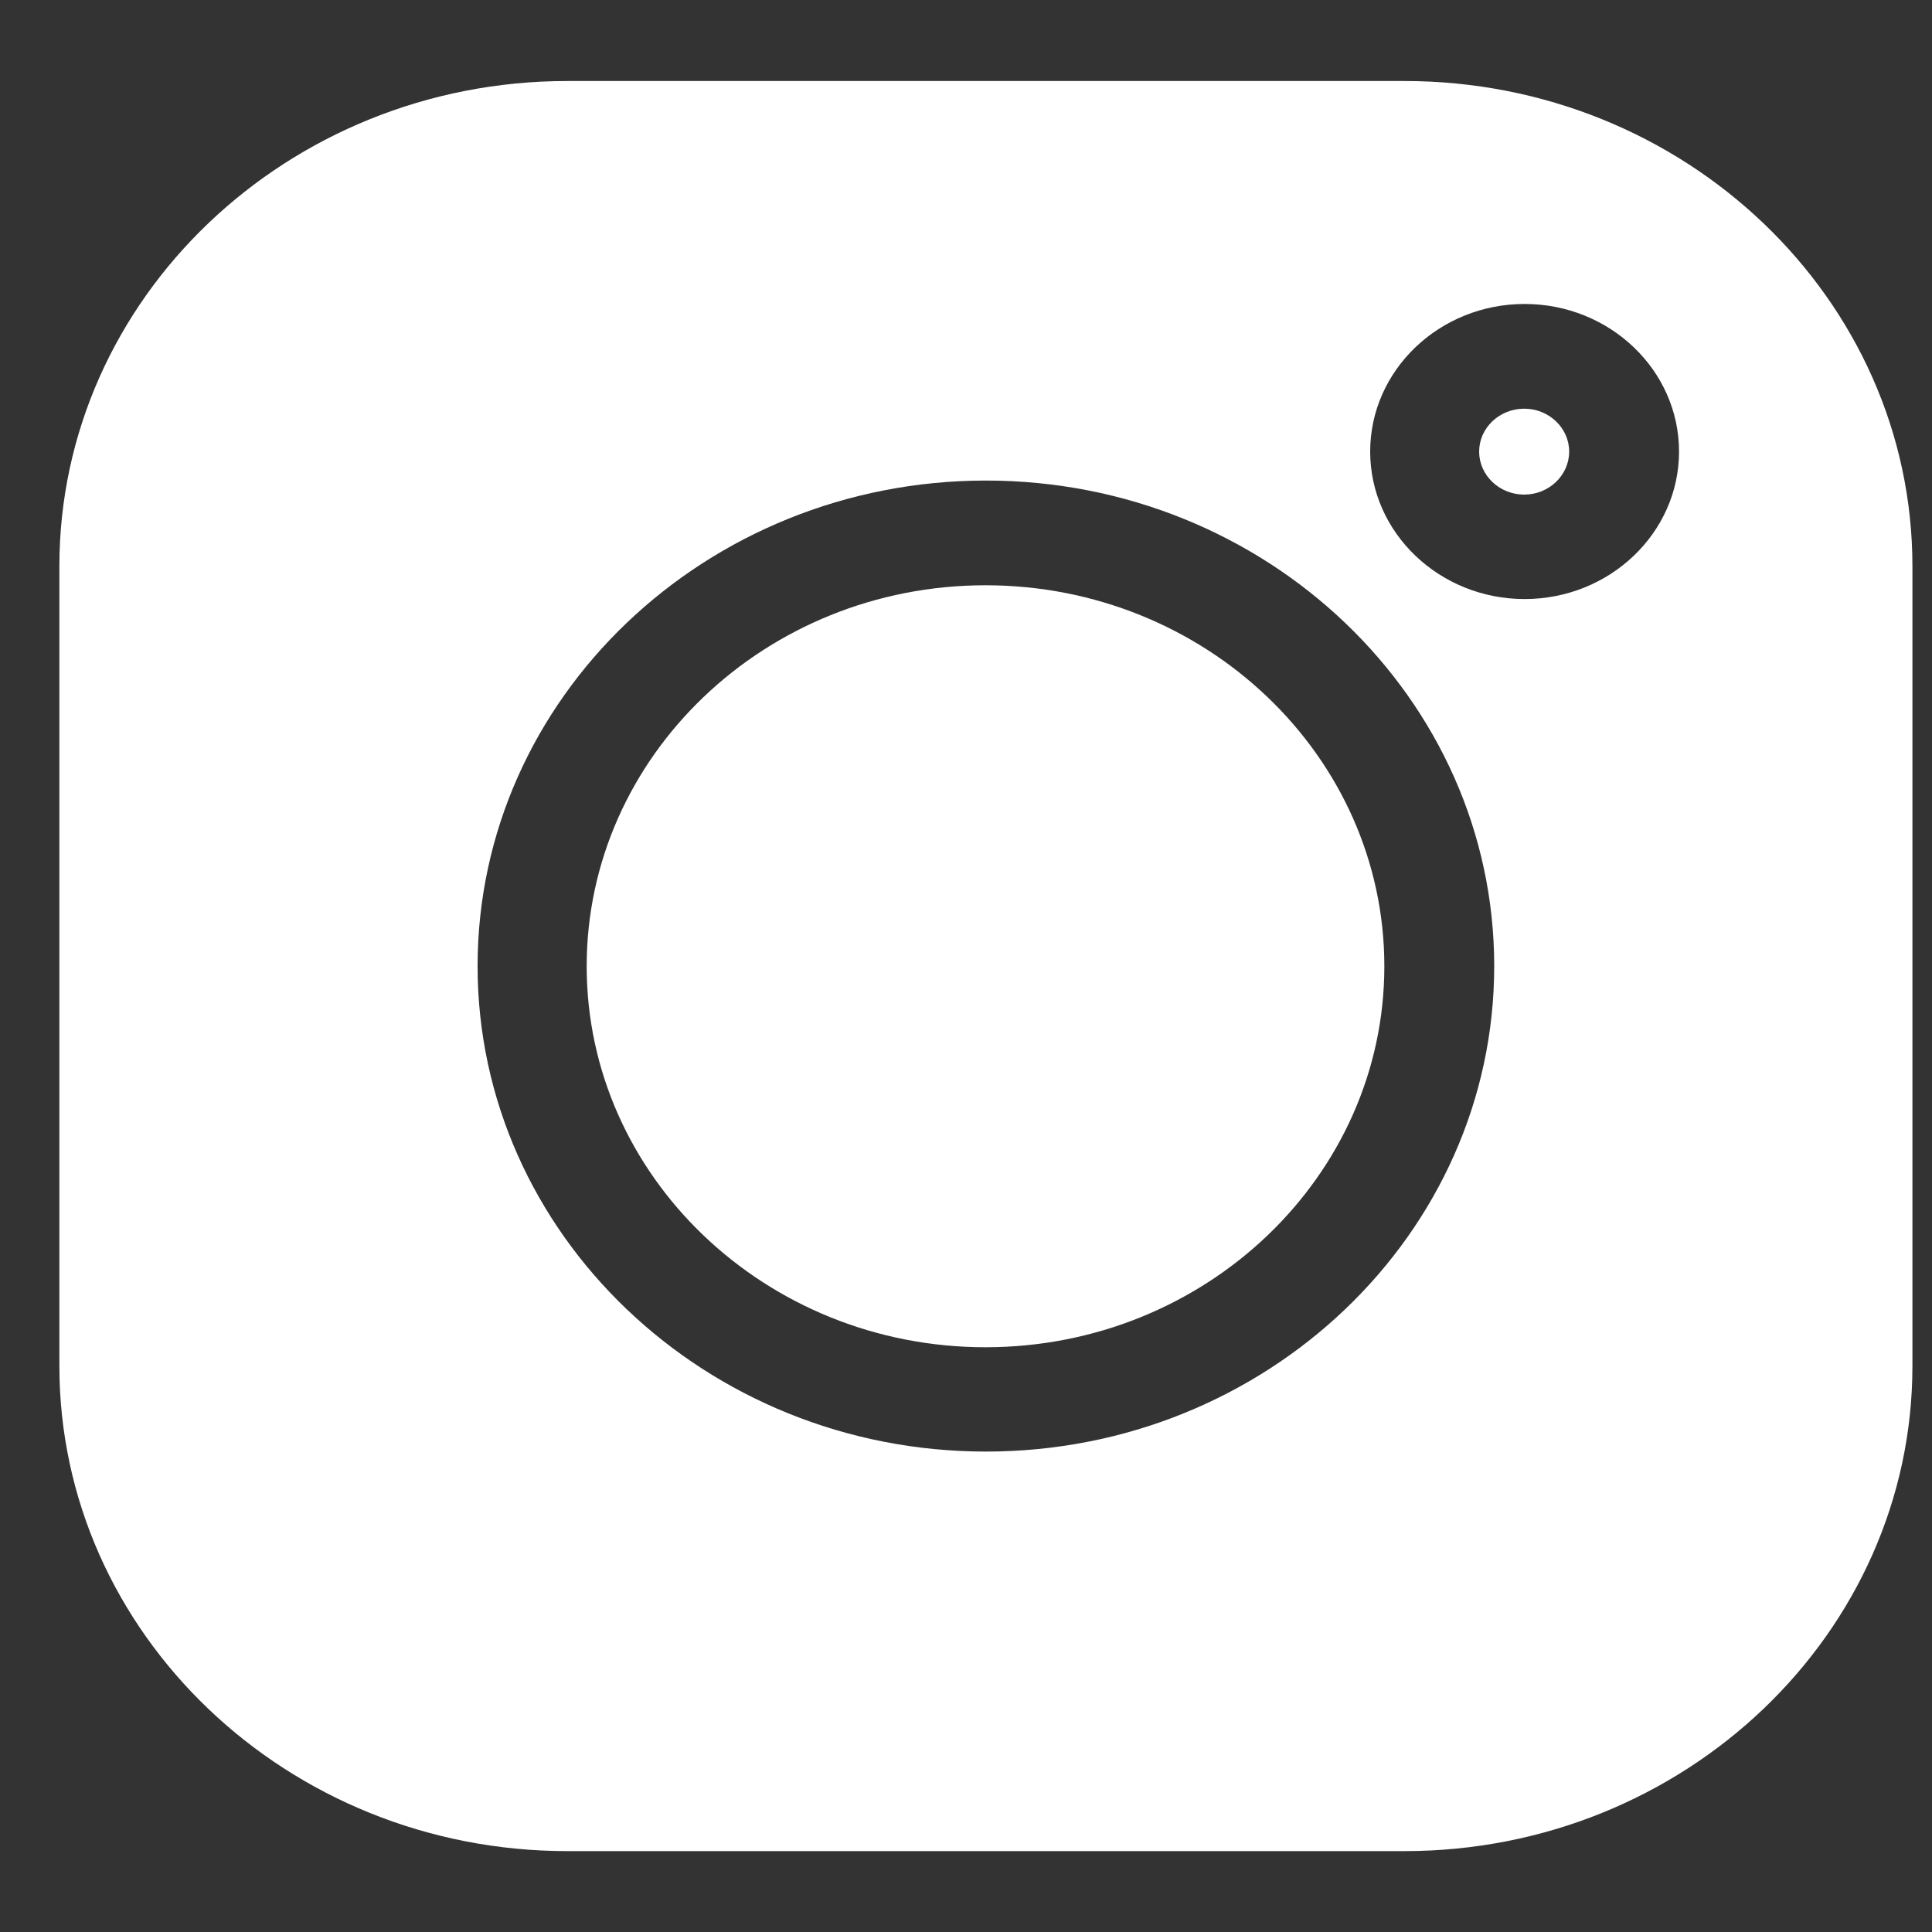 <svg width="15" height="15" viewBox="0 0 15 15" fill="none" xmlns="http://www.w3.org/2000/svg">
<rect x="0" y="0" width="15" height="15" fill="#333333" stroke="none"/>
<path d="M11.834 3.173C11.641 3.173 11.484 3.323 11.484 3.506C11.484 3.69 11.641 3.84 11.834 3.84C12.026 3.84 12.183 3.69 12.183 3.506C12.183 3.323 12.026 3.173 11.834 3.173Z" fill="white"/>
<path d="M7.651 4.544C5.944 4.544 4.555 5.871 4.555 7.502C4.555 9.133 5.944 10.46 7.651 10.46C9.359 10.46 10.748 9.133 10.748 7.502C10.748 5.871 9.359 4.544 7.651 4.544Z" fill="white"/>
<path d="M10.904 0.629H4.405C2.23 0.629 0.461 2.319 0.461 4.396V10.605C0.461 12.682 2.23 14.372 4.405 14.372H10.904C13.079 14.372 14.848 12.682 14.848 10.605V4.396C14.848 2.319 13.079 0.629 10.904 0.629ZM7.655 11.27C5.479 11.27 3.708 9.579 3.708 7.501C3.708 5.422 5.479 3.731 7.655 3.731C9.831 3.731 11.601 5.422 11.601 7.501C11.601 9.579 9.831 11.27 7.655 11.27ZM11.837 4.651C11.176 4.651 10.638 4.137 10.638 3.506C10.638 2.874 11.176 2.36 11.837 2.36C12.498 2.36 13.036 2.874 13.036 3.506C13.036 4.137 12.498 4.651 11.837 4.651Z" fill="white"/>
</svg>
